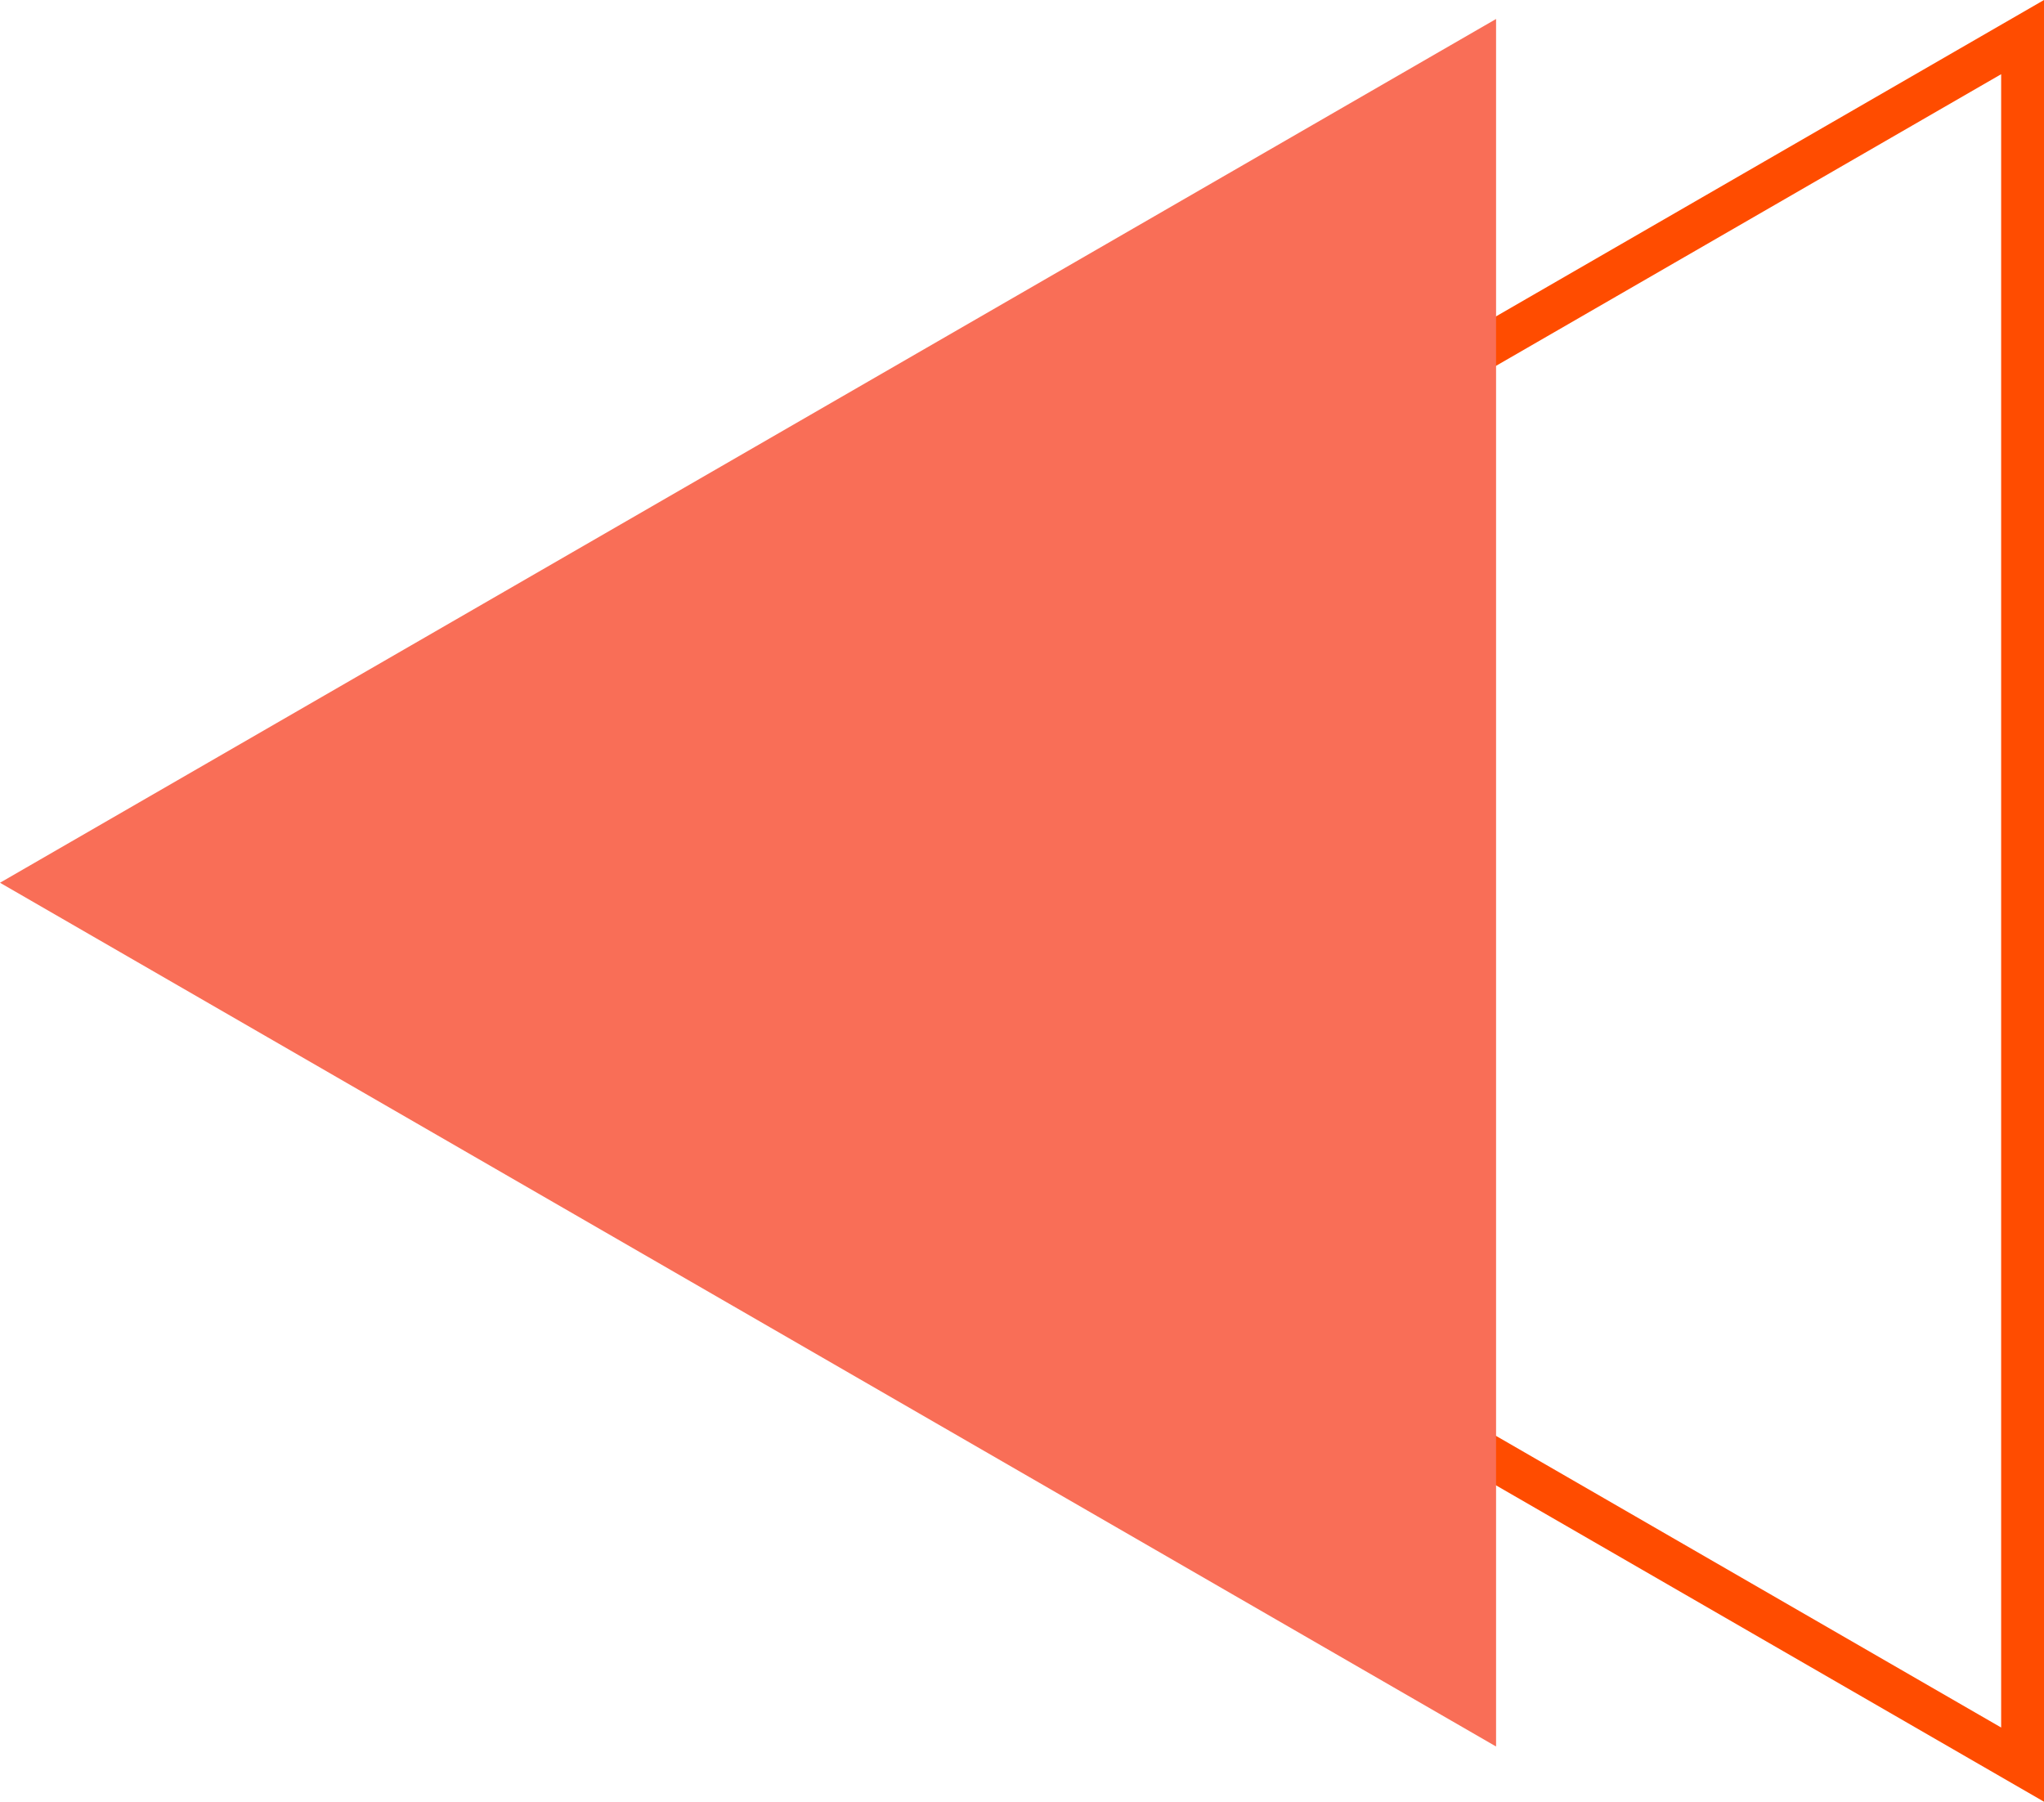   <svg xmlns="http://www.w3.org/2000/svg" viewBox="0 0 288.279 254.107" width="100%" style="vertical-align: middle; max-width: 100%; width: 100%;">
   <g>
    <g>
     <path d="M288.279,254.107,68.215,127.054,288.279,0ZM80.3,127.054,282.236,243.643V10.465Z" fill="rgb(255,76,0)">
     </path>
     <polygon points="0 124.499 211.001 246.32 211.001 2.677 0 124.499" fill="rgb(249,110,87)">
     </polygon>
    </g>
   </g>
  </svg>
